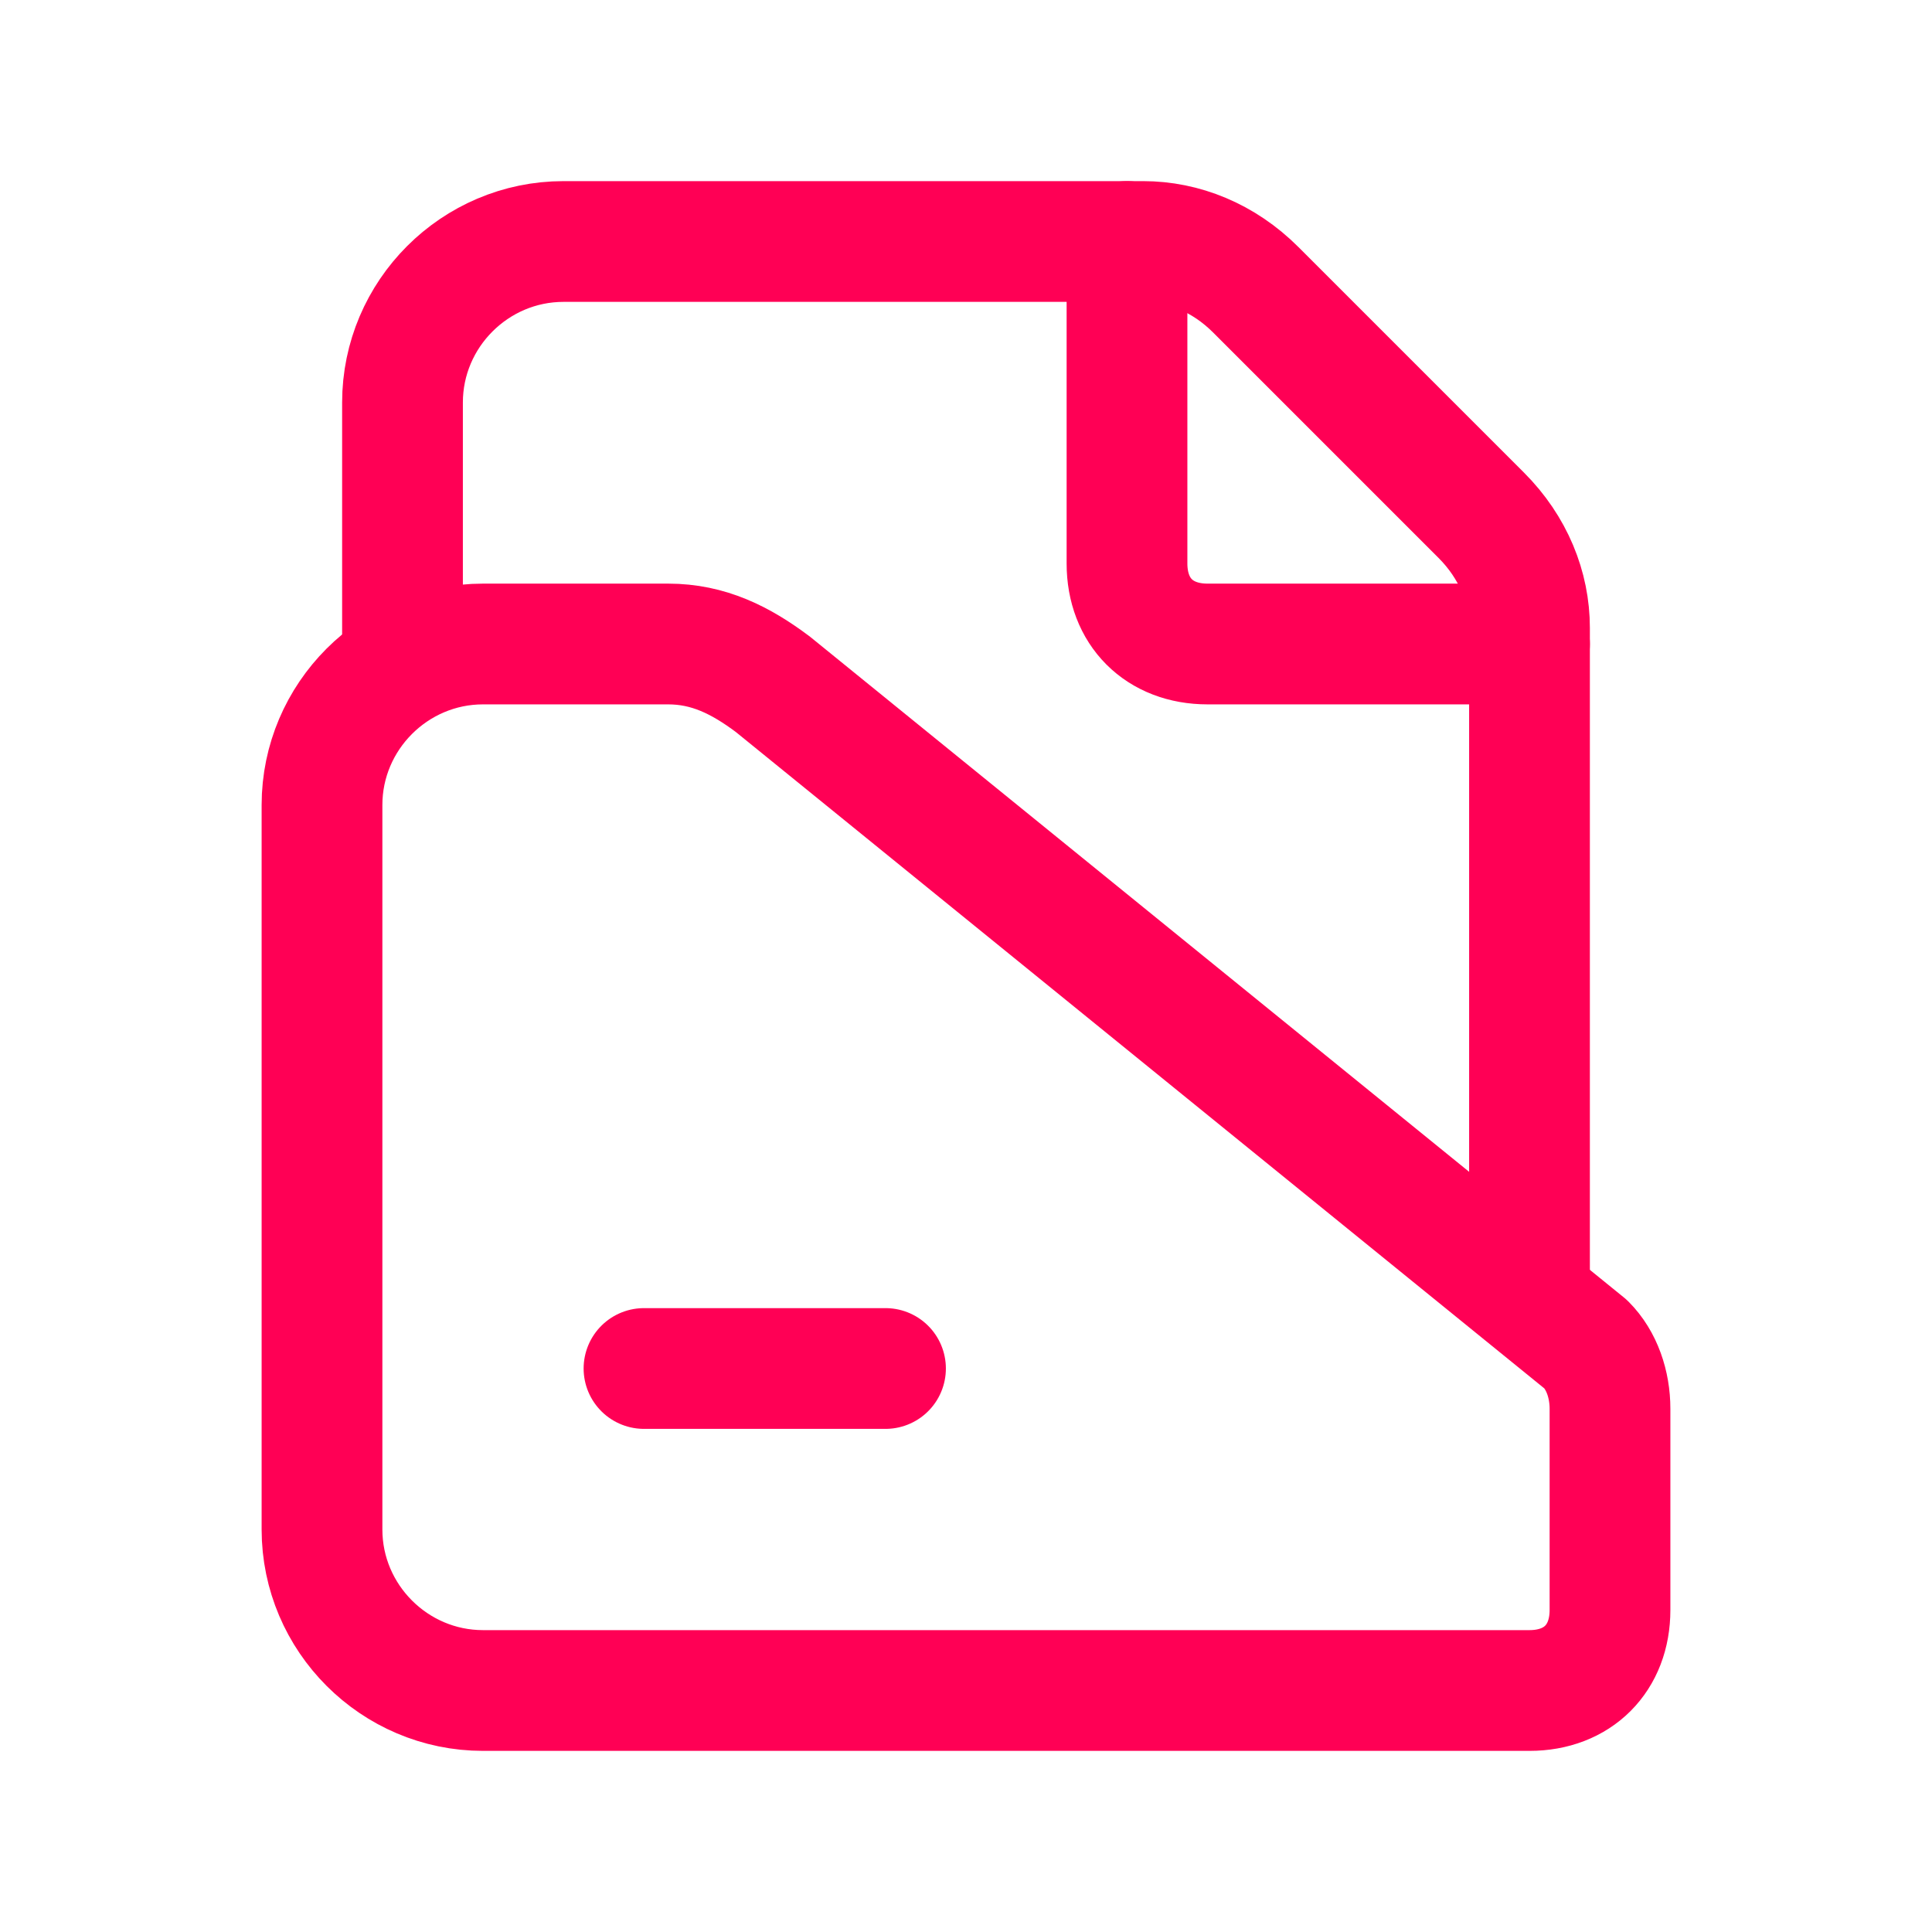 <svg width="24" height="24" viewBox="0 0 24 24" fill="none" xmlns="http://www.w3.org/2000/svg">
<path d="M20 17.5V20C20 20.6 19.6 21 19 21H6C4.9 21 4 20.1 4 19V10C4 8.9 4.9 8 6 8H8.3C8.8 8 9.2 8.2 9.6 8.5L19.7 16.7C19.9 16.9 20 17.2 20 17.5Z" stroke="#FF0055" stroke-width="1.5" stroke-linecap="round" stroke-linejoin="round"/>
<path d="M19 8H15C14.4 8 14 7.6 14 7V3" stroke="#FF0055" stroke-width="1.5" stroke-linecap="round" stroke-linejoin="round"/>
<path d="M5 8V5C5 3.9 5.9 3 7 3H14.2C14.7 3 15.2 3.2 15.6 3.6L18.4 6.4C18.8 6.8 19 7.3 19 7.8V16" stroke="#FF0055" stroke-width="1.5" stroke-linecap="round" stroke-linejoin="round"/>
<path d="M8 17H11" stroke="#FF0055" stroke-width="1.5" stroke-linecap="round" stroke-linejoin="round"/>
</svg>

